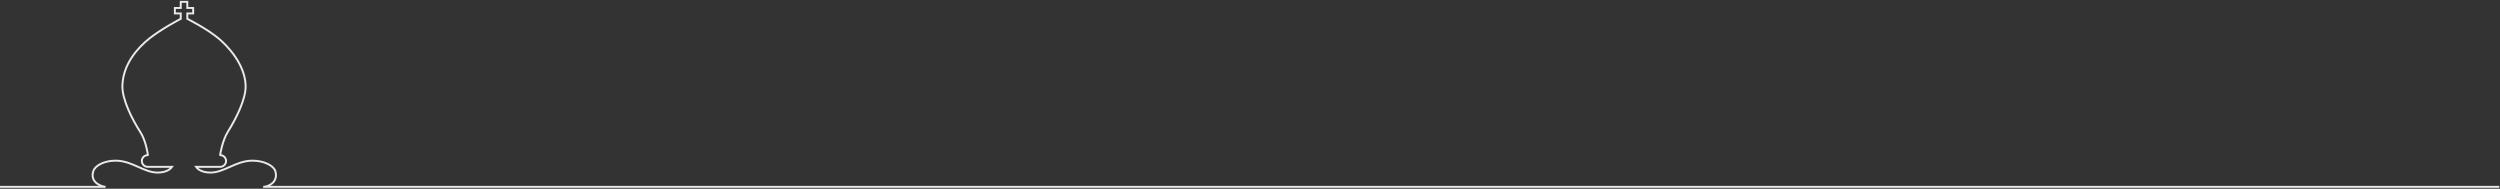 <svg width="1921" height="145" viewBox="0 0 1921 145" fill="none" xmlns="http://www.w3.org/2000/svg">
<rect x="0" y="0" width="1921" height="145" fill="#333333" stroke="none"/>
<path d="M-278.21 143.573H81.181C79.05 143.573 68.736 140.762 71.692 131.527C73.059 127.23 80.055 123.456 88.68 123.456C89.062 123.456 89.444 123.456 89.846 123.476C101.989 123.938 110.674 132.591 121.149 132.611H121.209C128.909 132.611 131.825 128.796 132.227 128.194H131H113.509C111.016 128.194 109.006 126.186 109.006 123.697C109.006 121.207 110.996 119.24 113.449 119.2C113.57 119.059 113.63 118.999 113.63 118.999C113.63 118.999 112.323 108.358 107.679 101.211C101.688 91.956 93.766 76.416 94.048 65.856C94.49 49.373 105.709 36.825 114.716 29.618C123.843 22.31 138.881 14.46 138.881 14.46V10.304H134.378V6.128H138.881V1.41H143.928V6.128H148.431V10.304H143.928V14.46C143.928 14.46 159.127 22.109 168.073 29.618C174.889 35.34 188.299 49.373 188.741 65.856C189.022 76.416 180.98 91.855 175.11 101.211C170.767 108.117 169.159 118.999 169.159 118.999C169.159 118.999 169.239 119.079 169.34 119.2C171.773 119.28 173.703 121.268 173.703 123.697C173.703 126.126 171.692 128.194 169.199 128.194H150.602C151.024 128.816 153.94 132.611 161.62 132.611H161.68C172.134 132.611 180.84 123.938 192.983 123.476C193.365 123.476 193.747 123.456 194.129 123.456C202.794 123.456 210.394 127.271 211.6 131.627C213.992 140.18 206.031 143.573 202.231 143.573H1920.45" stroke="#EAEBE8" stroke-width="1.5"/>
</svg>
